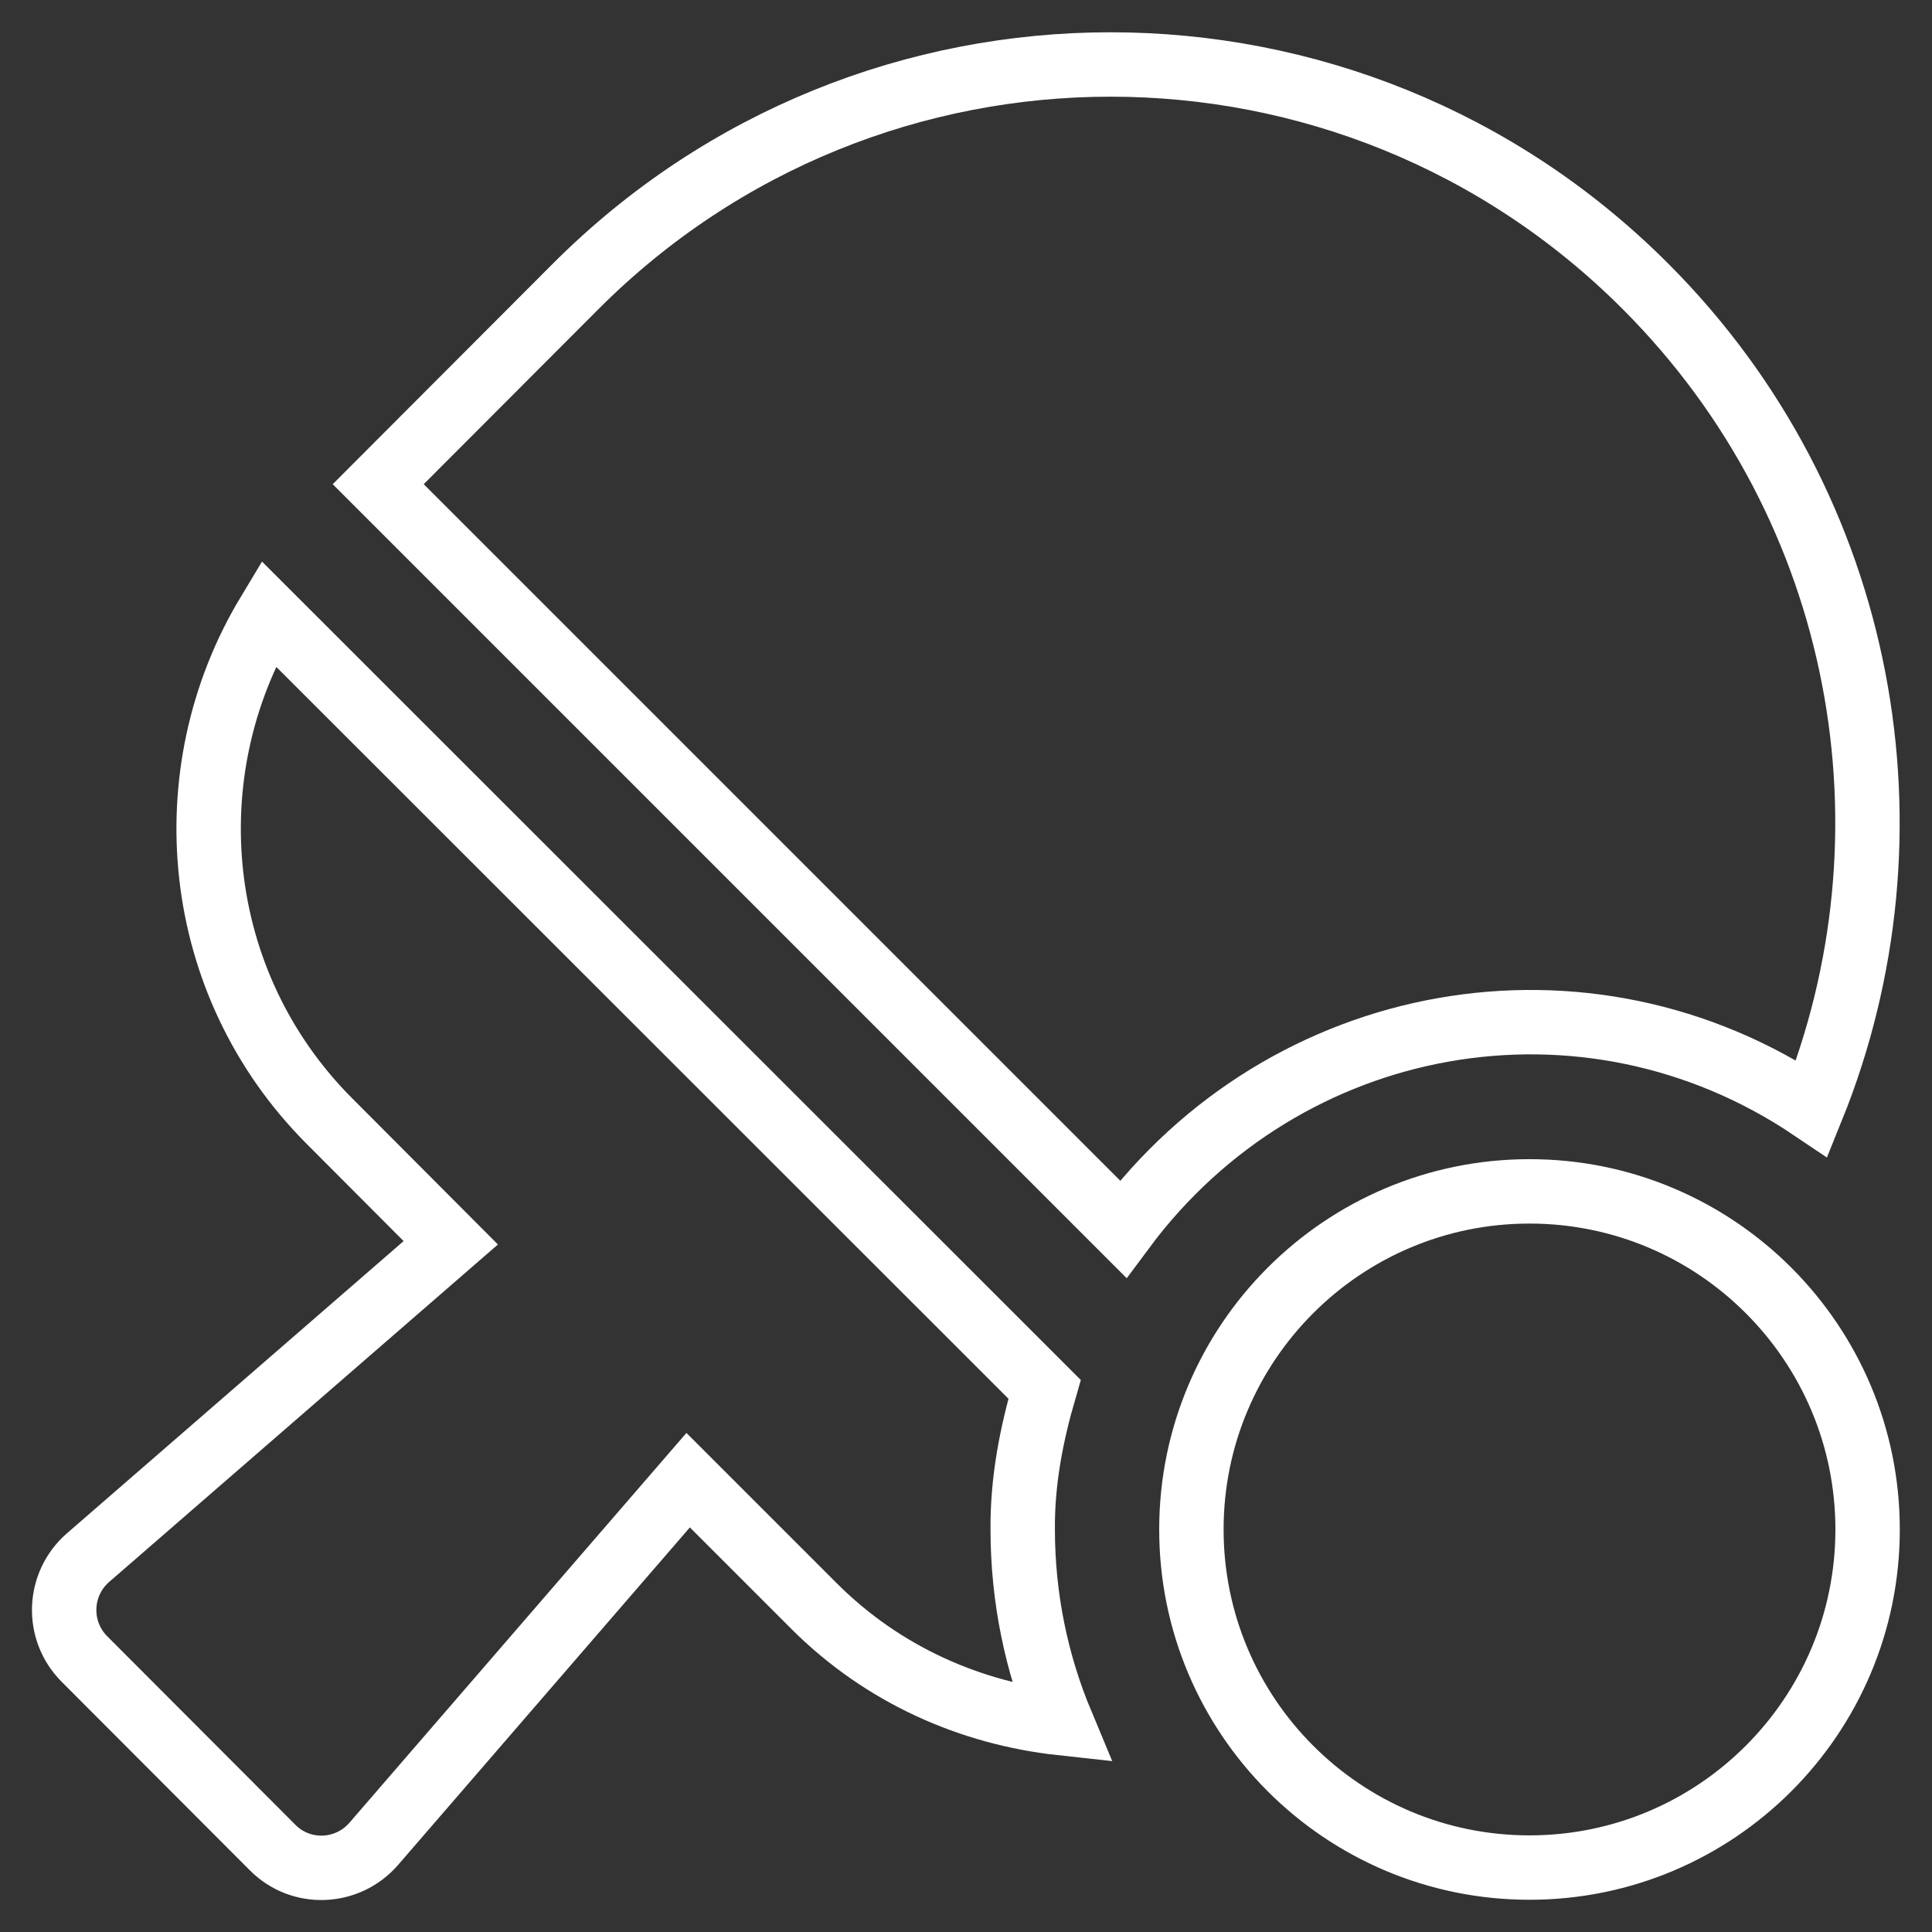 <svg xmlns="http://www.w3.org/2000/svg" width="60" height="60" viewBox="0 0 60 60" fill="none"><rect x="0" y="0" width="60" height="60" fill="#333333" stroke="none"/><path d="M56.272 34.429C59.717 25.92 58 15.803 51.109 8.901C41.933 -0.297 27.047 -0.297 17.871 8.901L11.746 15.037L34.879 38.17C39.921 31.378 49.261 29.704 56.272 34.429ZM32.44 43.146L8.334 19.051C5.348 24.006 5.96 30.535 10.226 34.812L13.999 38.596L2.734 48.374C1.793 49.194 1.738 50.638 2.624 51.524L8.465 57.376C9.34 58.261 10.784 58.207 11.604 57.266L21.371 45.968L25.276 49.873C27.43 52.027 30.154 53.208 32.965 53.515C32.188 51.655 31.761 49.621 31.761 47.488C31.75 45.979 32.035 44.535 32.44 43.146ZM47.5 36.999C41.703 36.999 37 41.702 37 47.499C37 53.296 41.703 57.999 47.5 57.999C53.297 57.999 58 53.296 58 47.499C58 41.702 53.297 36.999 47.5 36.999Z" stroke="white" stroke-width="2"></path></svg>